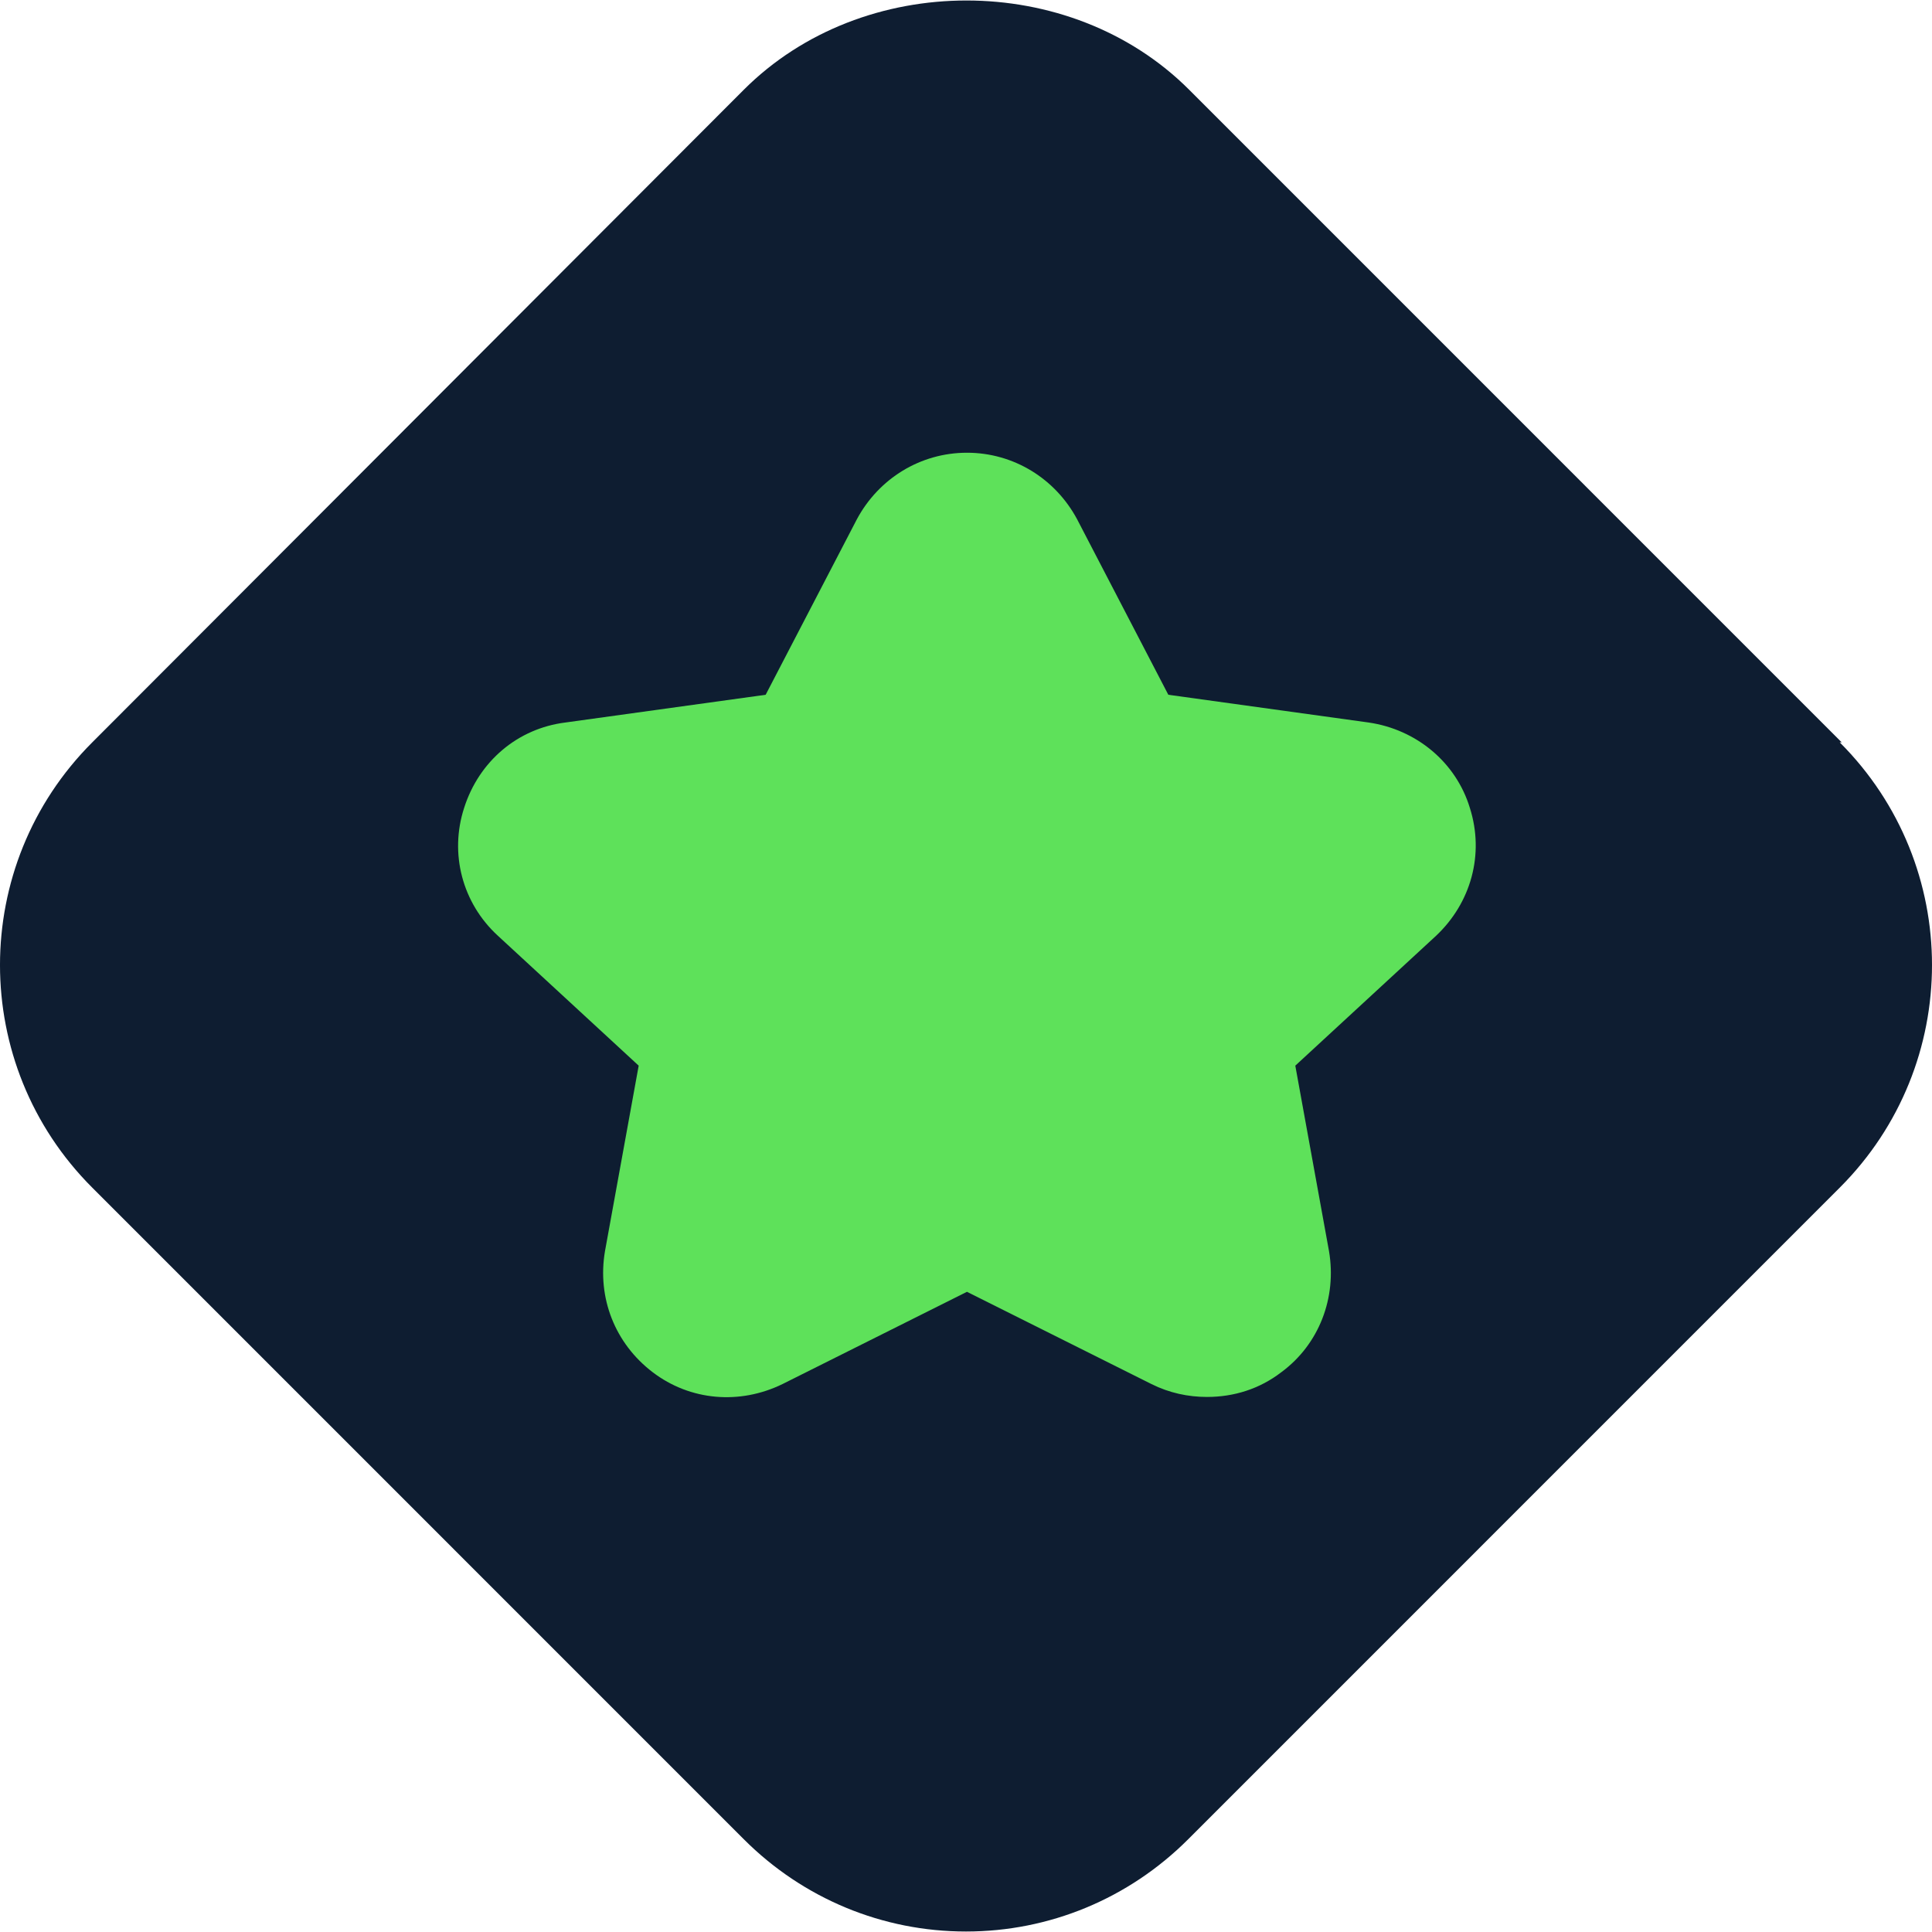 <svg width="36" height="36" viewBox="0 0 36 36" fill="none" xmlns="http://www.w3.org/2000/svg">
<g id="star" clip-path="url(#clip0_10540_996)">
<rect id="Rectangle 3109" x="18.018" y="5.036" width="19.787" height="19.787" transform="rotate(45 18.018 5.036)" fill="#5EE15A"/>
<g id="m">
<g id="Group">
<path id="Vector" d="M19.645 14.849L18.018 11.726L16.392 14.849C16.189 15.256 15.801 15.514 15.357 15.588L11.883 16.069L14.341 18.342C14.692 18.656 14.858 19.137 14.766 19.617L14.175 22.925L17.409 21.317C17.797 21.132 18.259 21.132 18.647 21.317L21.881 22.925L21.29 19.617C21.197 19.155 21.363 18.674 21.715 18.342L24.172 16.069L20.698 15.588C20.255 15.533 19.867 15.256 19.663 14.849H19.645Z" fill="#5EE15A"/>
<path id="Vector_2" d="M34.318 13.833L22.158 1.672C19.941 -0.545 16.078 -0.545 13.86 1.672L1.719 13.833C-0.573 16.124 -0.573 19.839 1.719 22.13L13.86 34.272C14.969 35.381 16.448 35.991 18 35.991C19.552 35.991 21.031 35.381 22.14 34.272L34.281 22.13C36.573 19.839 36.573 16.124 34.281 13.833H34.318ZM26.76 17.436L24.136 19.857L24.764 23.313C24.912 24.182 24.579 25.05 23.877 25.568C23.47 25.882 22.99 26.03 22.491 26.03C22.14 26.03 21.788 25.956 21.456 25.79L18.018 24.071L14.581 25.79C13.787 26.178 12.862 26.104 12.16 25.568C11.458 25.032 11.125 24.182 11.273 23.313L11.901 19.857L9.277 17.436C8.612 16.826 8.372 15.902 8.649 15.052C8.926 14.184 9.647 13.574 10.534 13.463L14.267 12.946L15.967 9.675C16.374 8.917 17.15 8.436 18.018 8.436C18.887 8.436 19.663 8.917 20.07 9.675L21.77 12.946L25.503 13.463C26.39 13.592 27.129 14.202 27.388 15.052C27.665 15.921 27.407 16.826 26.76 17.436Z" fill="#0E1D31"/>
</g>
</g>
</g>
<defs>
<clipPath id="clip0_10540_996">
<rect width="36" height="36" fill="white"/>
</clipPath>
</defs>
</svg>

